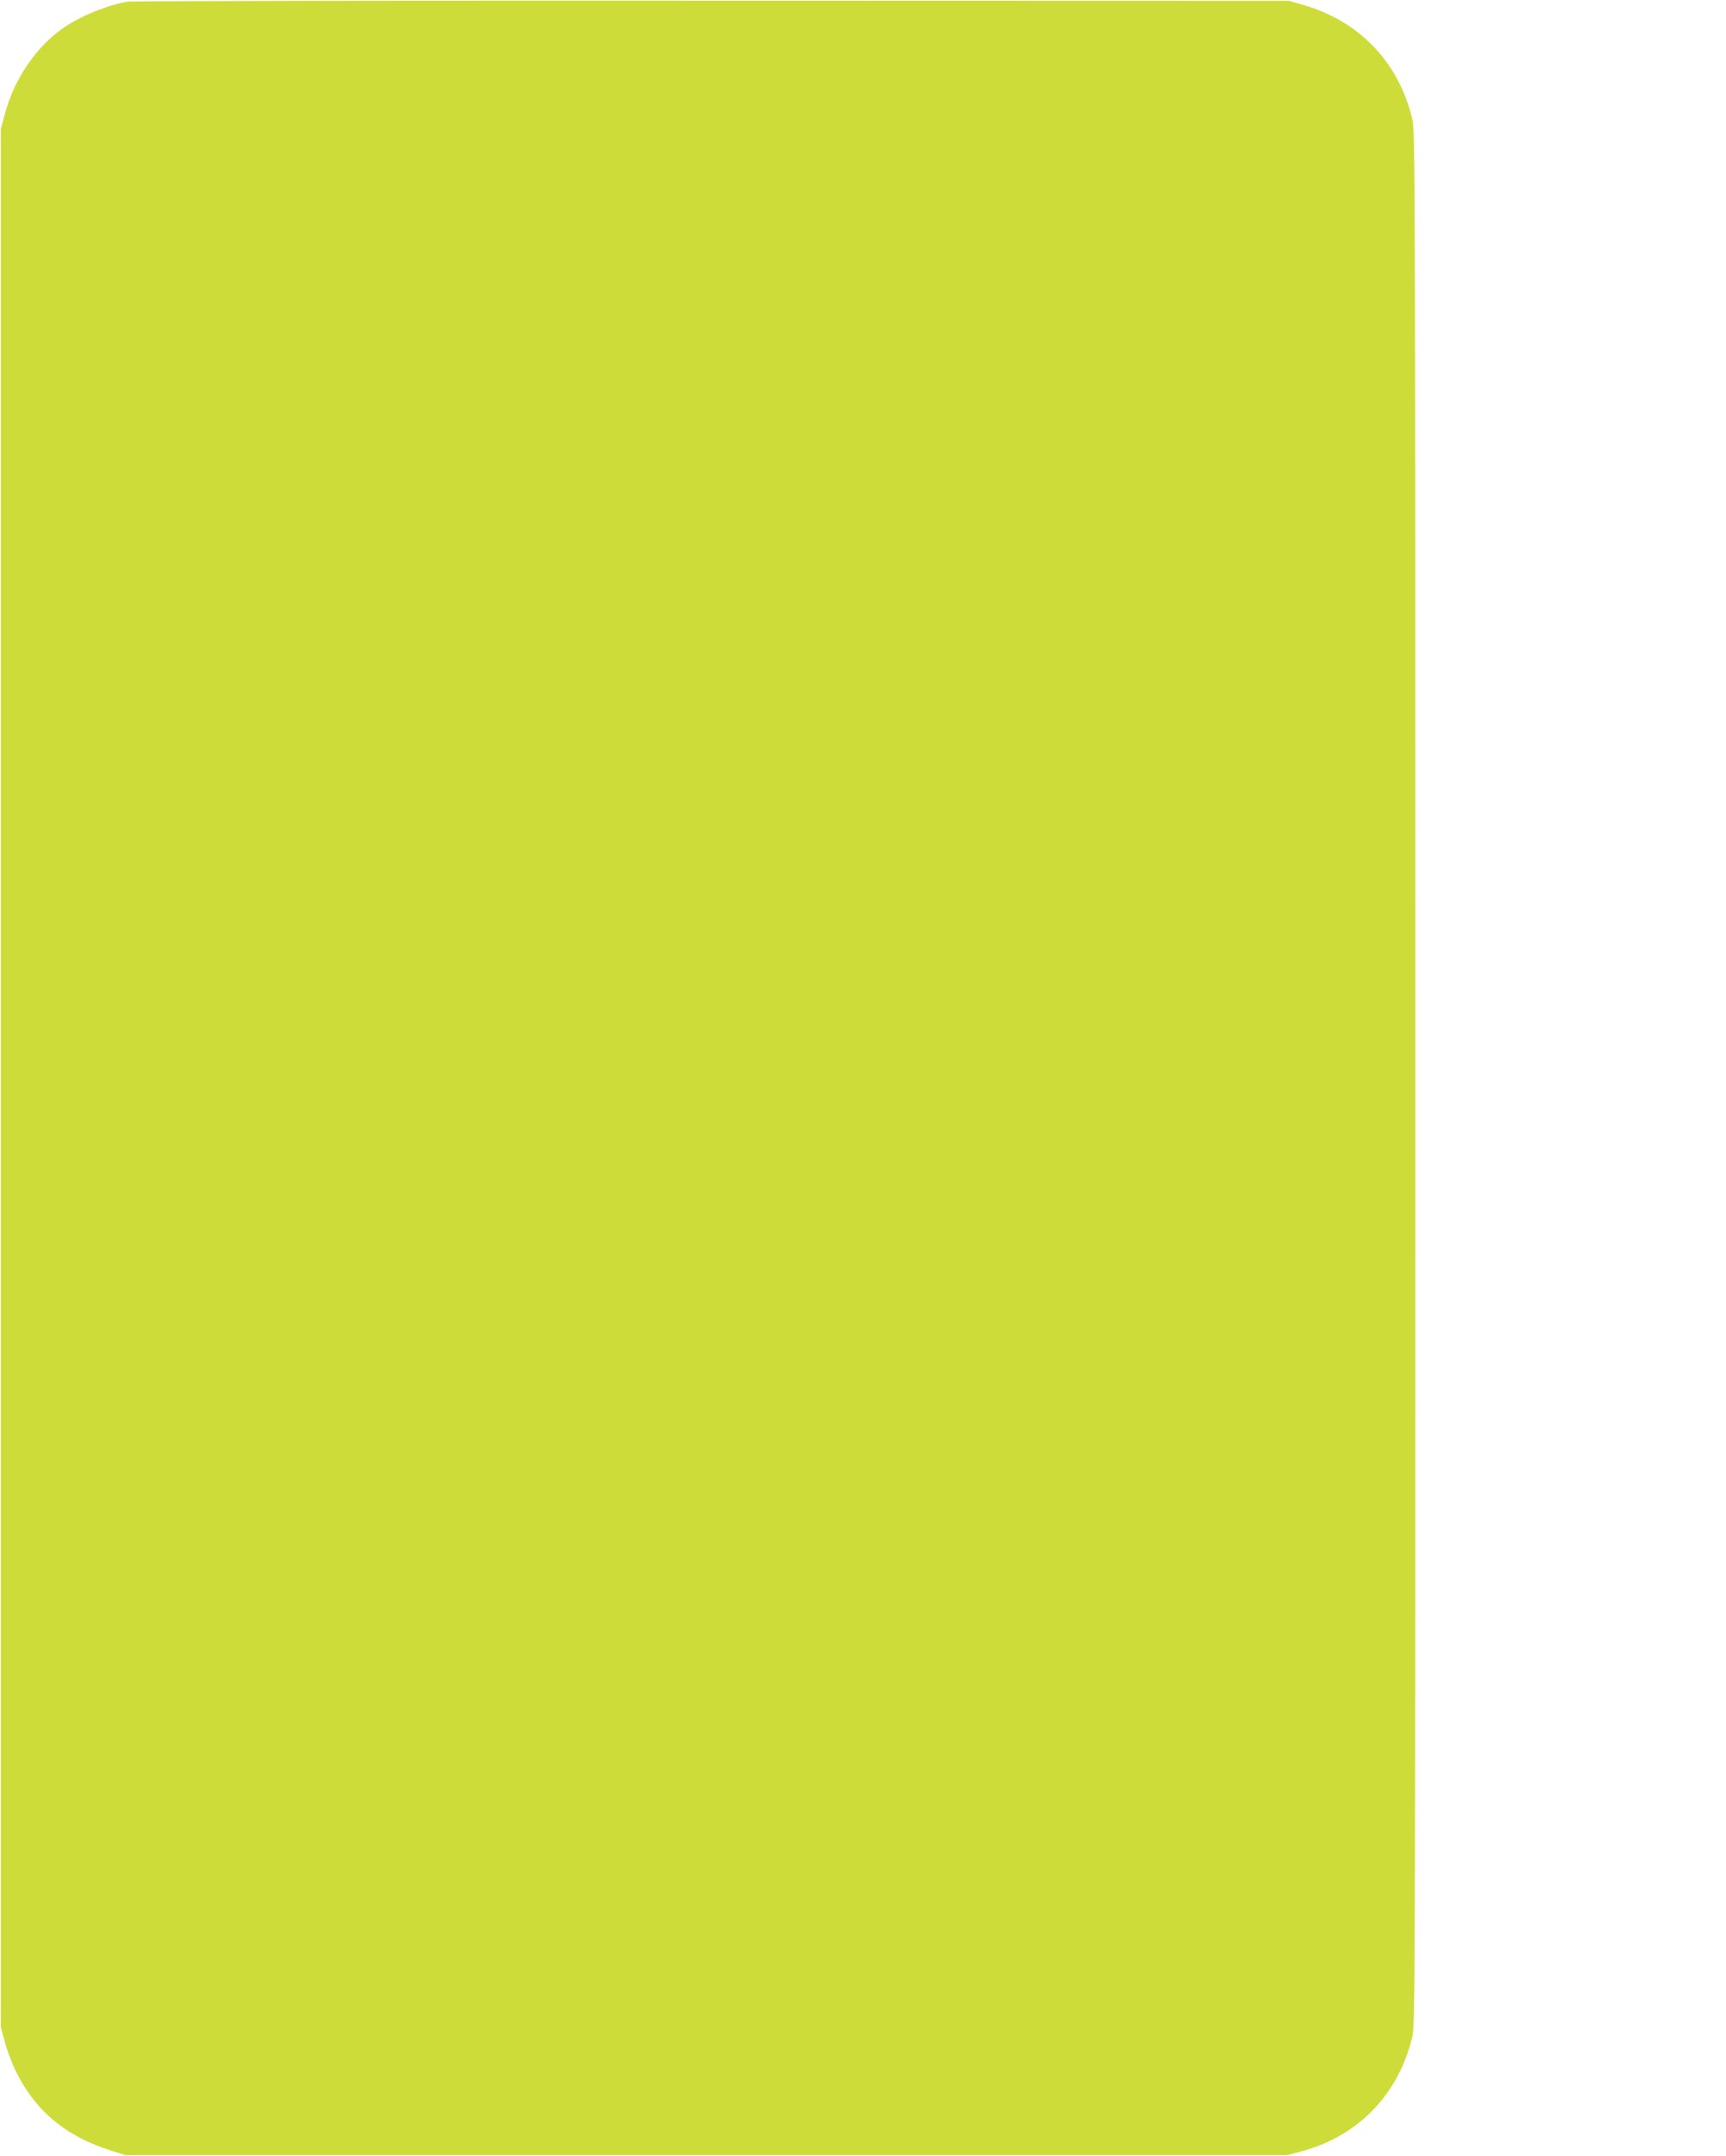 <?xml version="1.0" standalone="no"?>
<!DOCTYPE svg PUBLIC "-//W3C//DTD SVG 20010904//EN"
 "http://www.w3.org/TR/2001/REC-SVG-20010904/DTD/svg10.dtd">
<svg version="1.0" xmlns="http://www.w3.org/2000/svg"
 width="1025pt" height="1280pt" viewBox="0 0 1025 1280"
 preserveAspectRatio="xMidYMid meet">
<g transform="translate(0,1280) scale(0.1,-0.1)"
fill="#cddc39" stroke="none">
<path d="M757 12790 c-121 -21 -273 -83 -377 -153 -164 -112 -297 -307 -352
-517 l-23 -85 0 -5635 0 -5635 23 -85 c12 -47 40 -123 62 -169 115 -239 298
-394 567 -478 l88 -28 3450 0 3450 0 85 23 c335 89 577 339 657 680 17 74 18
308 18 5692 0 5384 -1 5618 -18 5692 -79 338 -316 585 -652 680 l-80 23 -3425
1 c-1884 1 -3447 -2 -3473 -6z"/>
</g>
</svg>
